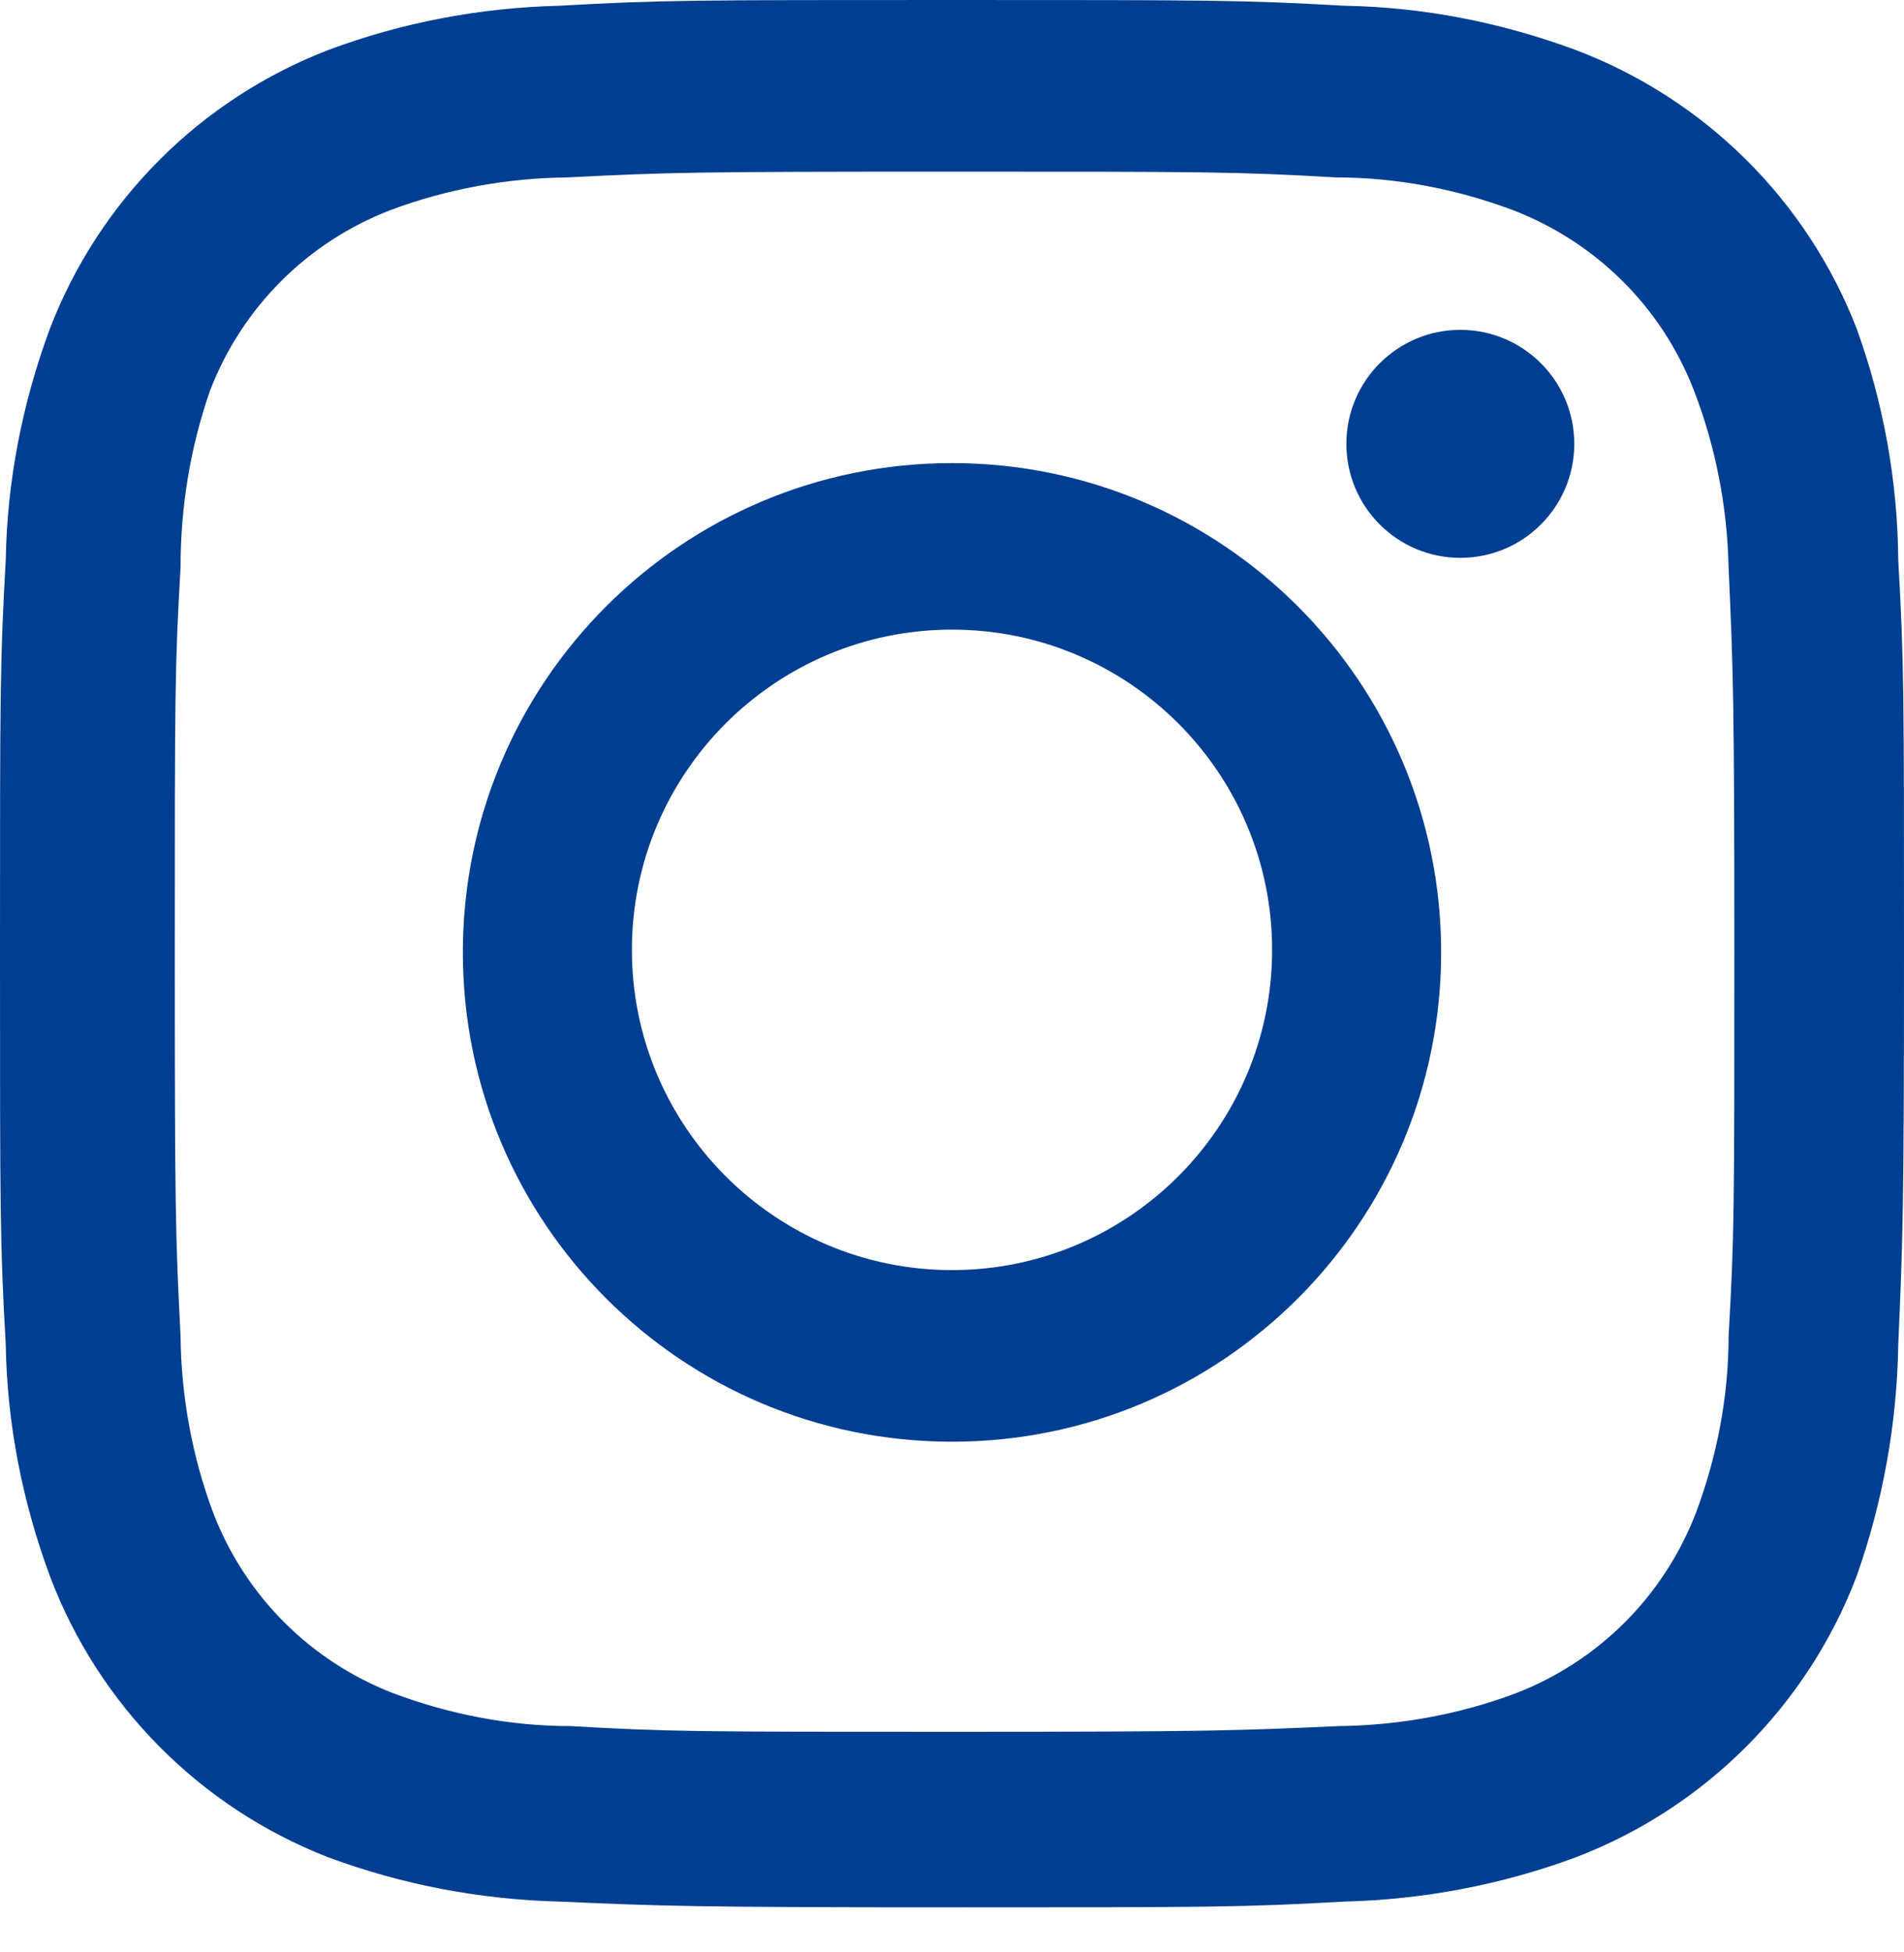 <svg width="40" height="41" viewBox="0 0 40 41" fill="none" xmlns="http://www.w3.org/2000/svg">
<g clip-path="url(#clip0_10085_2214)">
<path d="M20 3.605C25.38 3.605 25.972 3.605 28.07 3.726C29.334 3.726 30.599 3.968 31.782 4.412C33.531 5.084 34.916 6.456 35.588 8.204C36.046 9.388 36.288 10.652 36.315 11.917C36.409 14.028 36.436 14.607 36.436 19.987C36.436 25.366 36.436 25.958 36.315 28.056C36.315 29.321 36.073 30.585 35.629 31.769C34.956 33.517 33.584 34.889 31.836 35.562C30.652 36.005 29.388 36.234 28.124 36.248C26.012 36.342 25.434 36.368 20.054 36.368C14.674 36.368 14.082 36.368 11.984 36.248C10.72 36.248 9.455 36.005 8.272 35.562C6.523 34.889 5.151 33.517 4.479 31.769C4.035 30.585 3.806 29.321 3.793 28.056C3.685 25.945 3.672 25.366 3.672 19.987C3.672 14.607 3.672 14.015 3.793 11.917C3.793 10.652 3.995 9.401 4.412 8.204C5.084 6.456 6.456 5.084 8.204 4.412C9.388 3.968 10.652 3.739 11.917 3.726C14.028 3.618 14.607 3.605 19.986 3.605M19.986 0C14.607 0 13.88 0 11.742 0.121C10.087 0.161 8.447 0.471 6.9 1.049C4.21 2.085 2.085 4.21 1.049 6.9C0.471 8.46 0.148 10.101 0.121 11.755C0 13.88 0 14.566 0 20C0 25.434 0 26.106 0.121 28.245C0.148 29.899 0.471 31.54 1.049 33.1C2.071 35.804 4.196 37.956 6.9 39.005C8.46 39.583 10.101 39.892 11.755 39.933C13.88 40.027 14.566 40.054 20 40.054C25.434 40.054 26.106 40.054 28.245 39.933C29.899 39.892 31.54 39.583 33.1 39.005C35.817 37.969 37.969 35.817 39.005 33.1C39.556 31.54 39.852 29.899 39.879 28.245C39.973 26.106 40 25.434 40 20C40 14.566 40 13.88 39.879 11.755C39.865 10.101 39.57 8.46 39.005 6.9C37.956 4.196 35.804 2.071 33.1 1.049C31.54 0.471 29.899 0.148 28.245 0.121C26.106 0 25.434 0 20 0L19.986 0Z" fill="#003E92"/>
<path d="M20 9.725C14.324 9.725 9.724 14.325 9.724 20C9.724 25.676 14.324 30.276 20 30.276C25.676 30.276 30.276 25.676 30.276 20C30.276 14.325 25.676 9.725 20 9.725ZM20 26.672C16.288 26.672 13.275 23.659 13.275 19.947C13.275 16.234 16.288 13.222 20 13.222C23.712 13.222 26.725 16.234 26.725 19.947C26.725 23.659 23.712 26.672 20 26.672Z" fill="#003E92"/>
<path d="M30.679 11.715C32.002 11.715 33.073 10.643 33.073 9.321C33.073 7.999 32.002 6.927 30.679 6.927C29.357 6.927 28.285 7.999 28.285 9.321C28.285 10.643 29.357 11.715 30.679 11.715Z" fill="#003E92"/>
</g>
<defs>
<clipPath id="clip0_10085_2214">
<rect width="40" height="40.054" fill="white"/>
</clipPath>
</defs>
</svg>
